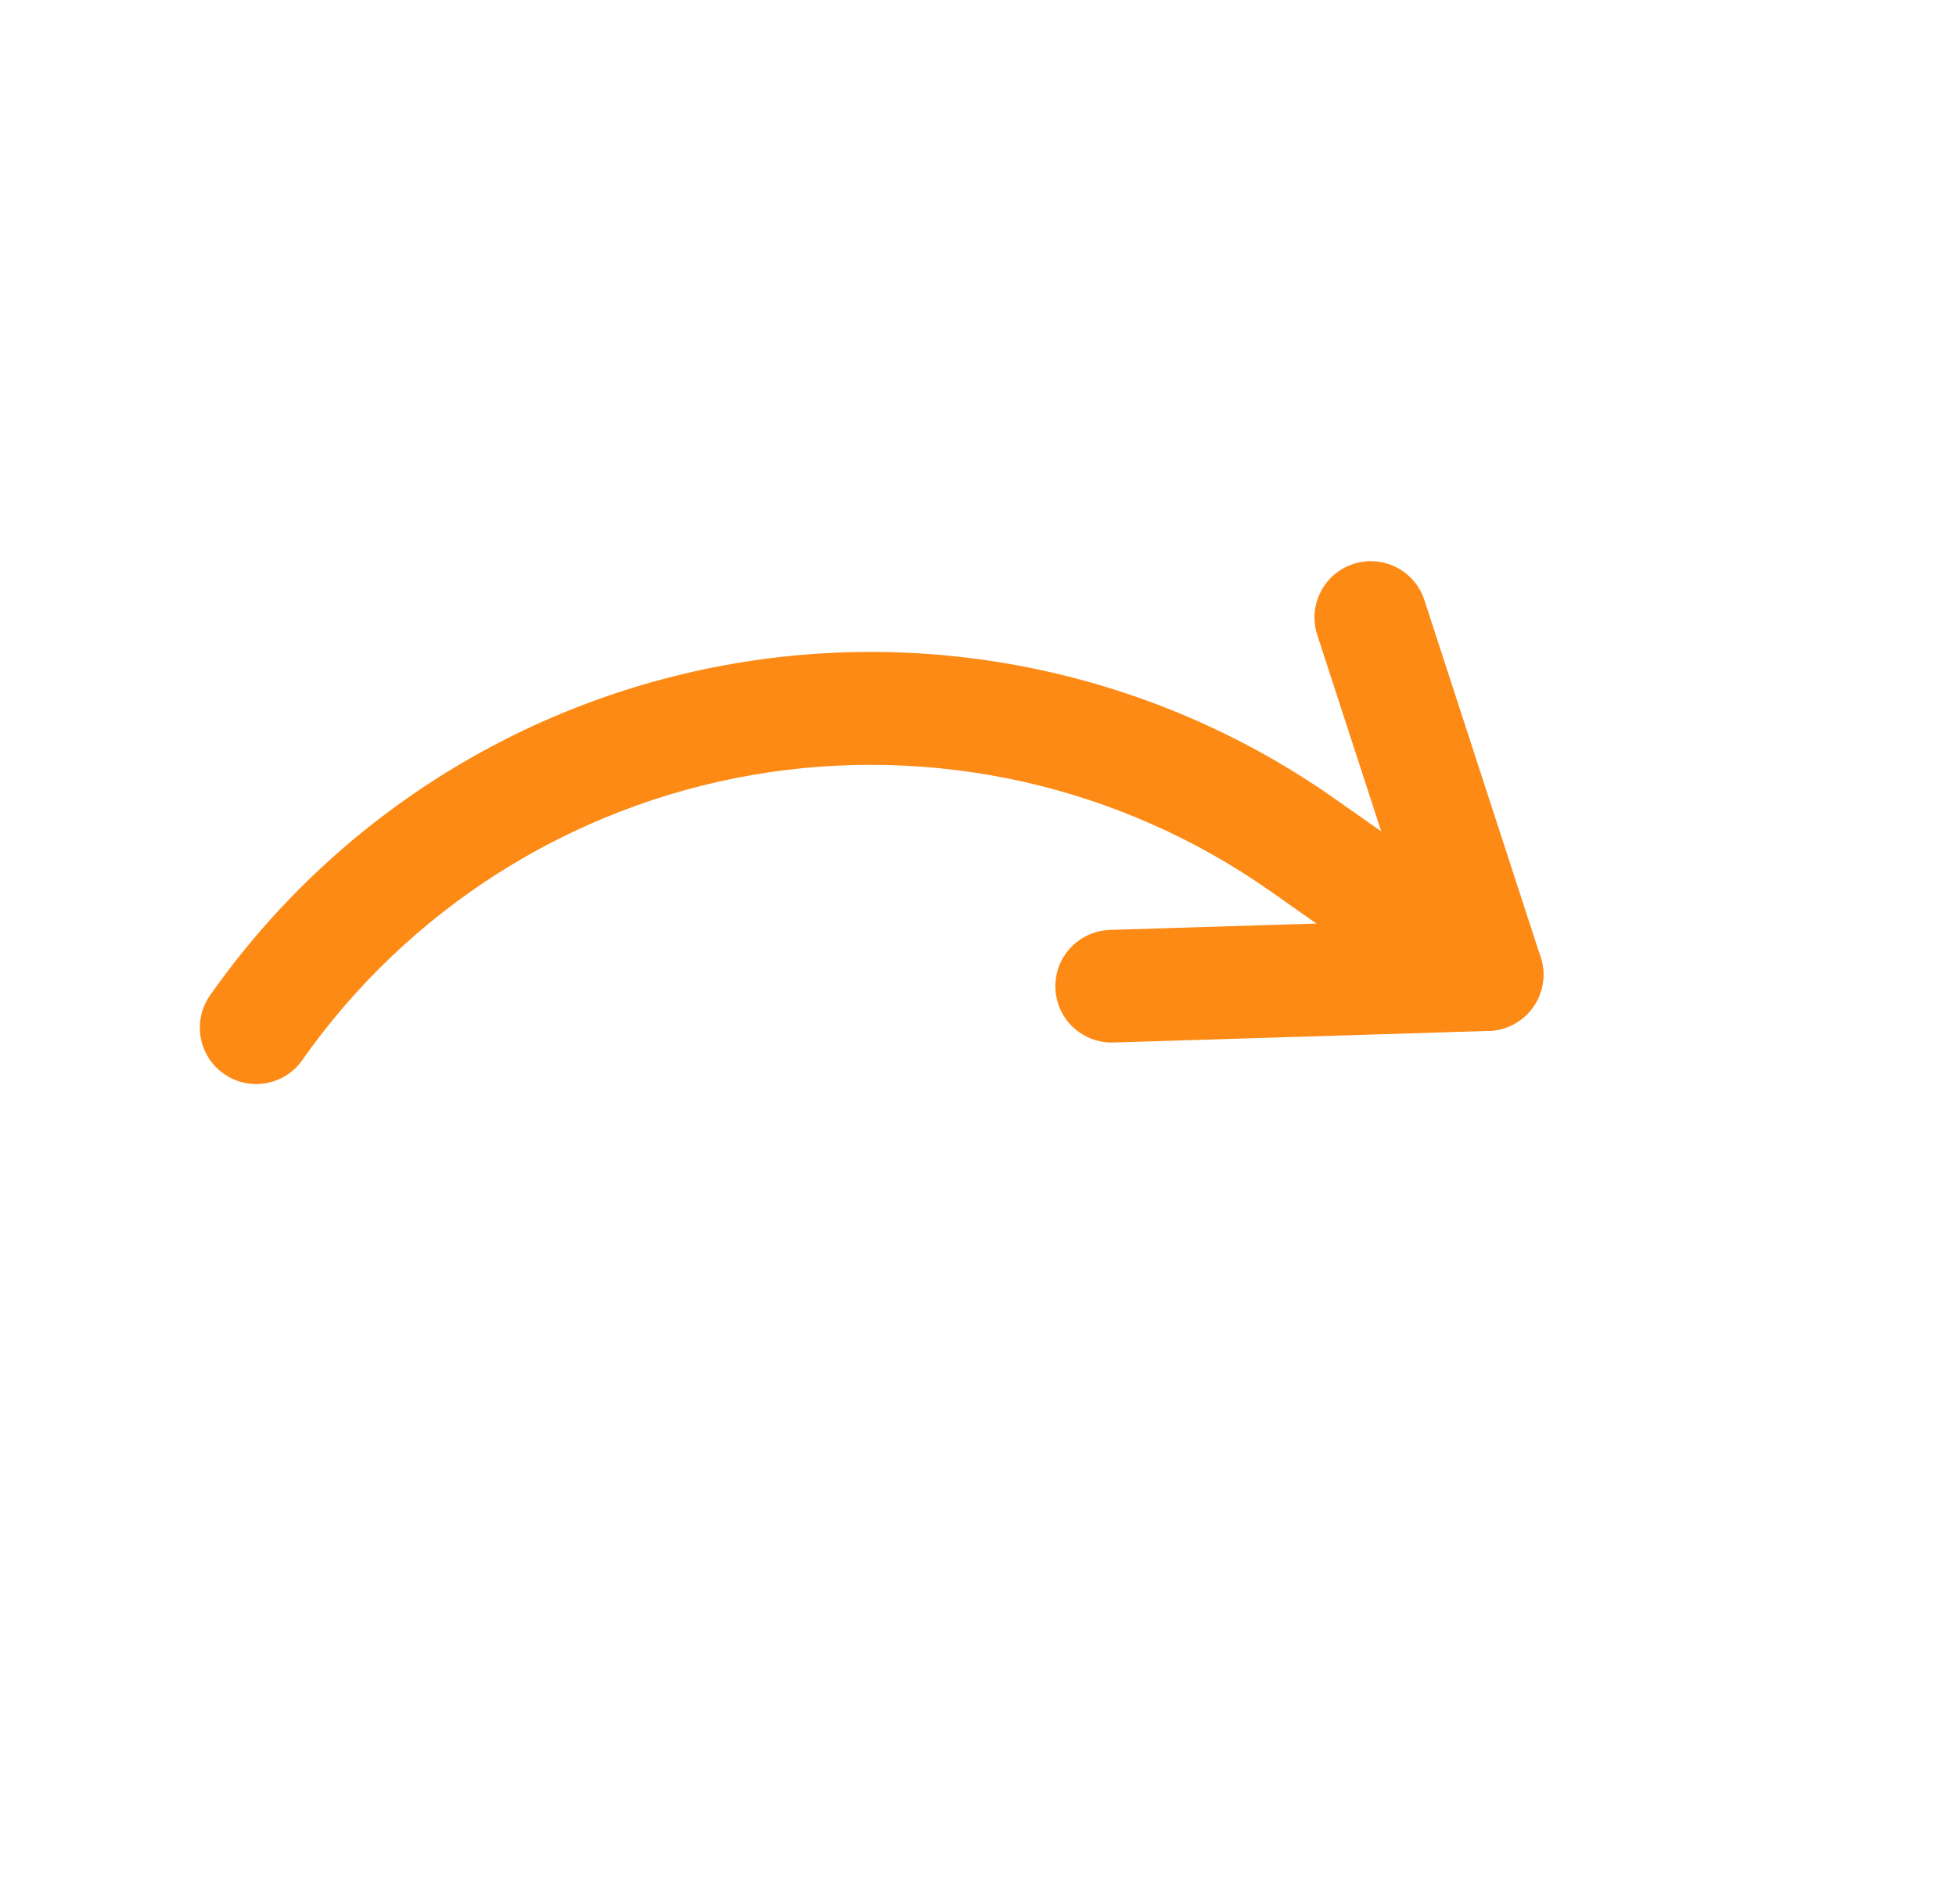 <svg width="38" height="37" viewBox="0 0 38 37" fill="none" xmlns="http://www.w3.org/2000/svg">
<path d="M4.348 20.865C4.11 20.698 3.949 20.444 3.899 20.158C3.849 19.872 3.914 19.578 4.081 19.34C5.265 17.654 6.769 16.216 8.509 15.111C10.248 14.007 12.188 13.255 14.218 12.901C16.248 12.547 18.328 12.596 20.339 13.046C22.35 13.496 24.253 14.338 25.938 15.525L29.52 18.042C29.757 18.209 29.919 18.463 29.969 18.749C30.019 19.035 29.953 19.329 29.786 19.567C29.619 19.804 29.365 19.966 29.079 20.016C28.793 20.066 28.499 20 28.261 19.833L24.679 17.316C23.229 16.296 21.592 15.573 19.861 15.186C18.131 14.8 16.342 14.758 14.596 15.062C11.069 15.678 7.931 17.67 5.872 20.599C5.706 20.837 5.451 20.998 5.165 21.048C4.879 21.098 4.585 21.032 4.348 20.865Z" fill="#FC8A15"/>
<path d="M20.968 20.059C20.78 19.927 20.638 19.739 20.563 19.523C20.488 19.305 20.483 19.07 20.548 18.85C20.614 18.63 20.747 18.436 20.93 18.296C21.112 18.156 21.333 18.076 21.563 18.069L27.398 17.889L25.591 12.338C25.546 12.201 25.529 12.057 25.54 11.914C25.552 11.77 25.591 11.631 25.656 11.503C25.721 11.374 25.811 11.261 25.92 11.167C26.029 11.074 26.156 11.003 26.293 10.958C26.569 10.868 26.869 10.892 27.128 11.023C27.256 11.089 27.37 11.178 27.463 11.288C27.557 11.397 27.628 11.524 27.672 11.66L29.931 18.599C29.984 18.76 29.998 18.932 29.973 19.1C29.948 19.268 29.884 19.428 29.786 19.567C29.688 19.706 29.56 19.82 29.41 19.901C29.26 19.982 29.094 20.026 28.924 20.032L21.631 20.257C21.394 20.265 21.162 20.195 20.968 20.059Z" fill="#FC8A15"/>
</svg>
